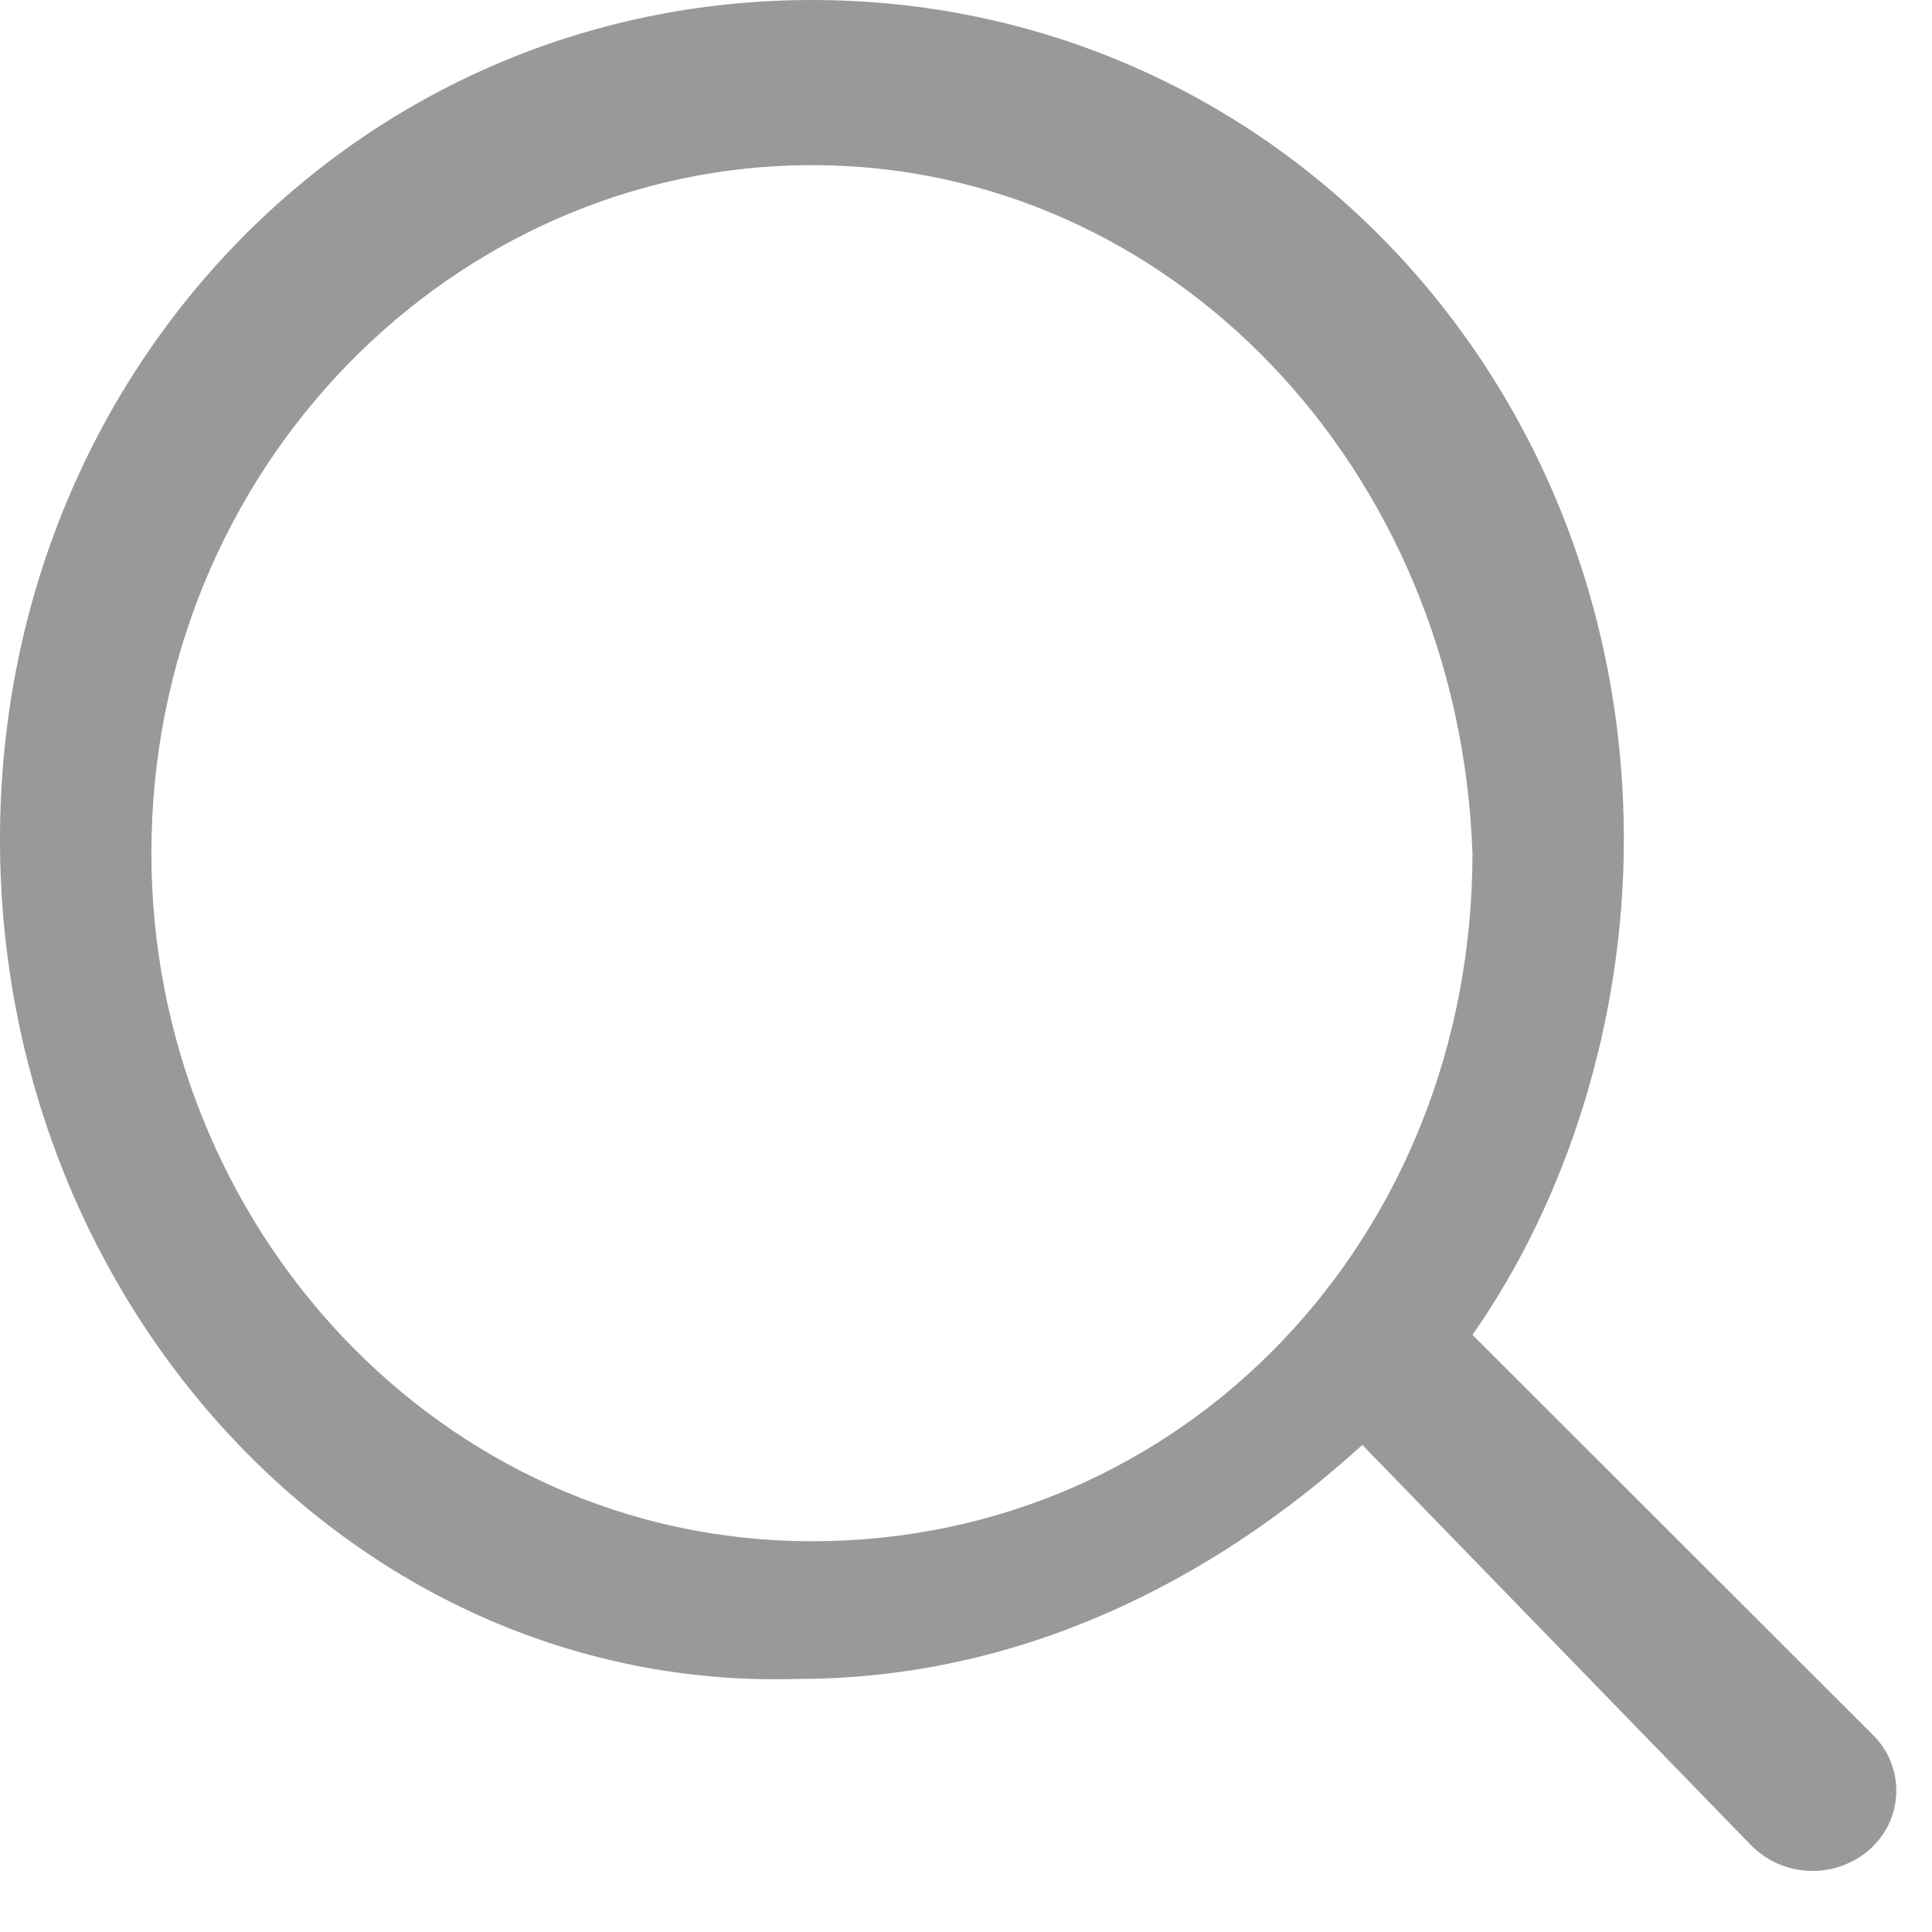 <?xml version="1.0" encoding="UTF-8"?>
<svg width="28px" height="28px" viewBox="0 0 28 28" version="1.1" xmlns="http://www.w3.org/2000/svg" xmlns:xlink="http://www.w3.org/1999/xlink">
    <!-- Generator: Sketch 56.3 (81716) - https://sketch.com -->
    <title>形状</title>
    <desc>Created with Sketch.</desc>
    <g id="pc" stroke="none" stroke-width="1" fill="none" fill-rule="evenodd">
        <g id="M站-报名中/搜索框超长展示备份" transform="translate(-241, -1367)" fill="#999999" fill-rule="nonzero">
            <g id="搜索" transform="translate(241, 1367)">
                <path d="M25.369,26.734 L19.744,20.941 C17.551,22.935 14.758,24.332 11.567,24.332 C5.185,24.531 -9.50350909e-14,18.947 -9.50350909e-14,12.166 C-9.50350909e-14,5.385 5.185,2.08721929e-13 11.767,2.08721929e-13 C18.348,2.08721929e-13 23.534,5.385 23.534,12.166 C23.534,14.758 22.736,17.351 21.34,19.346 L27.151,25.151 C27.593,25.593 27.593,26.31 27.151,26.752 C27.135,26.768 27.119,26.783 27.103,26.798 C26.601,27.244 25.836,27.216 25.369,26.734 Z M11.767,2.393 C6.581,2.393 2.194,6.781 2.194,12.365 C2.194,17.75 6.382,22.337 11.767,22.337 C17.152,22.337 21.34,17.95 21.34,12.365 C21.141,6.781 16.952,2.393 11.767,2.393 Z" id="形状"></path>
            </g>
        </g>
    </g>
</svg>